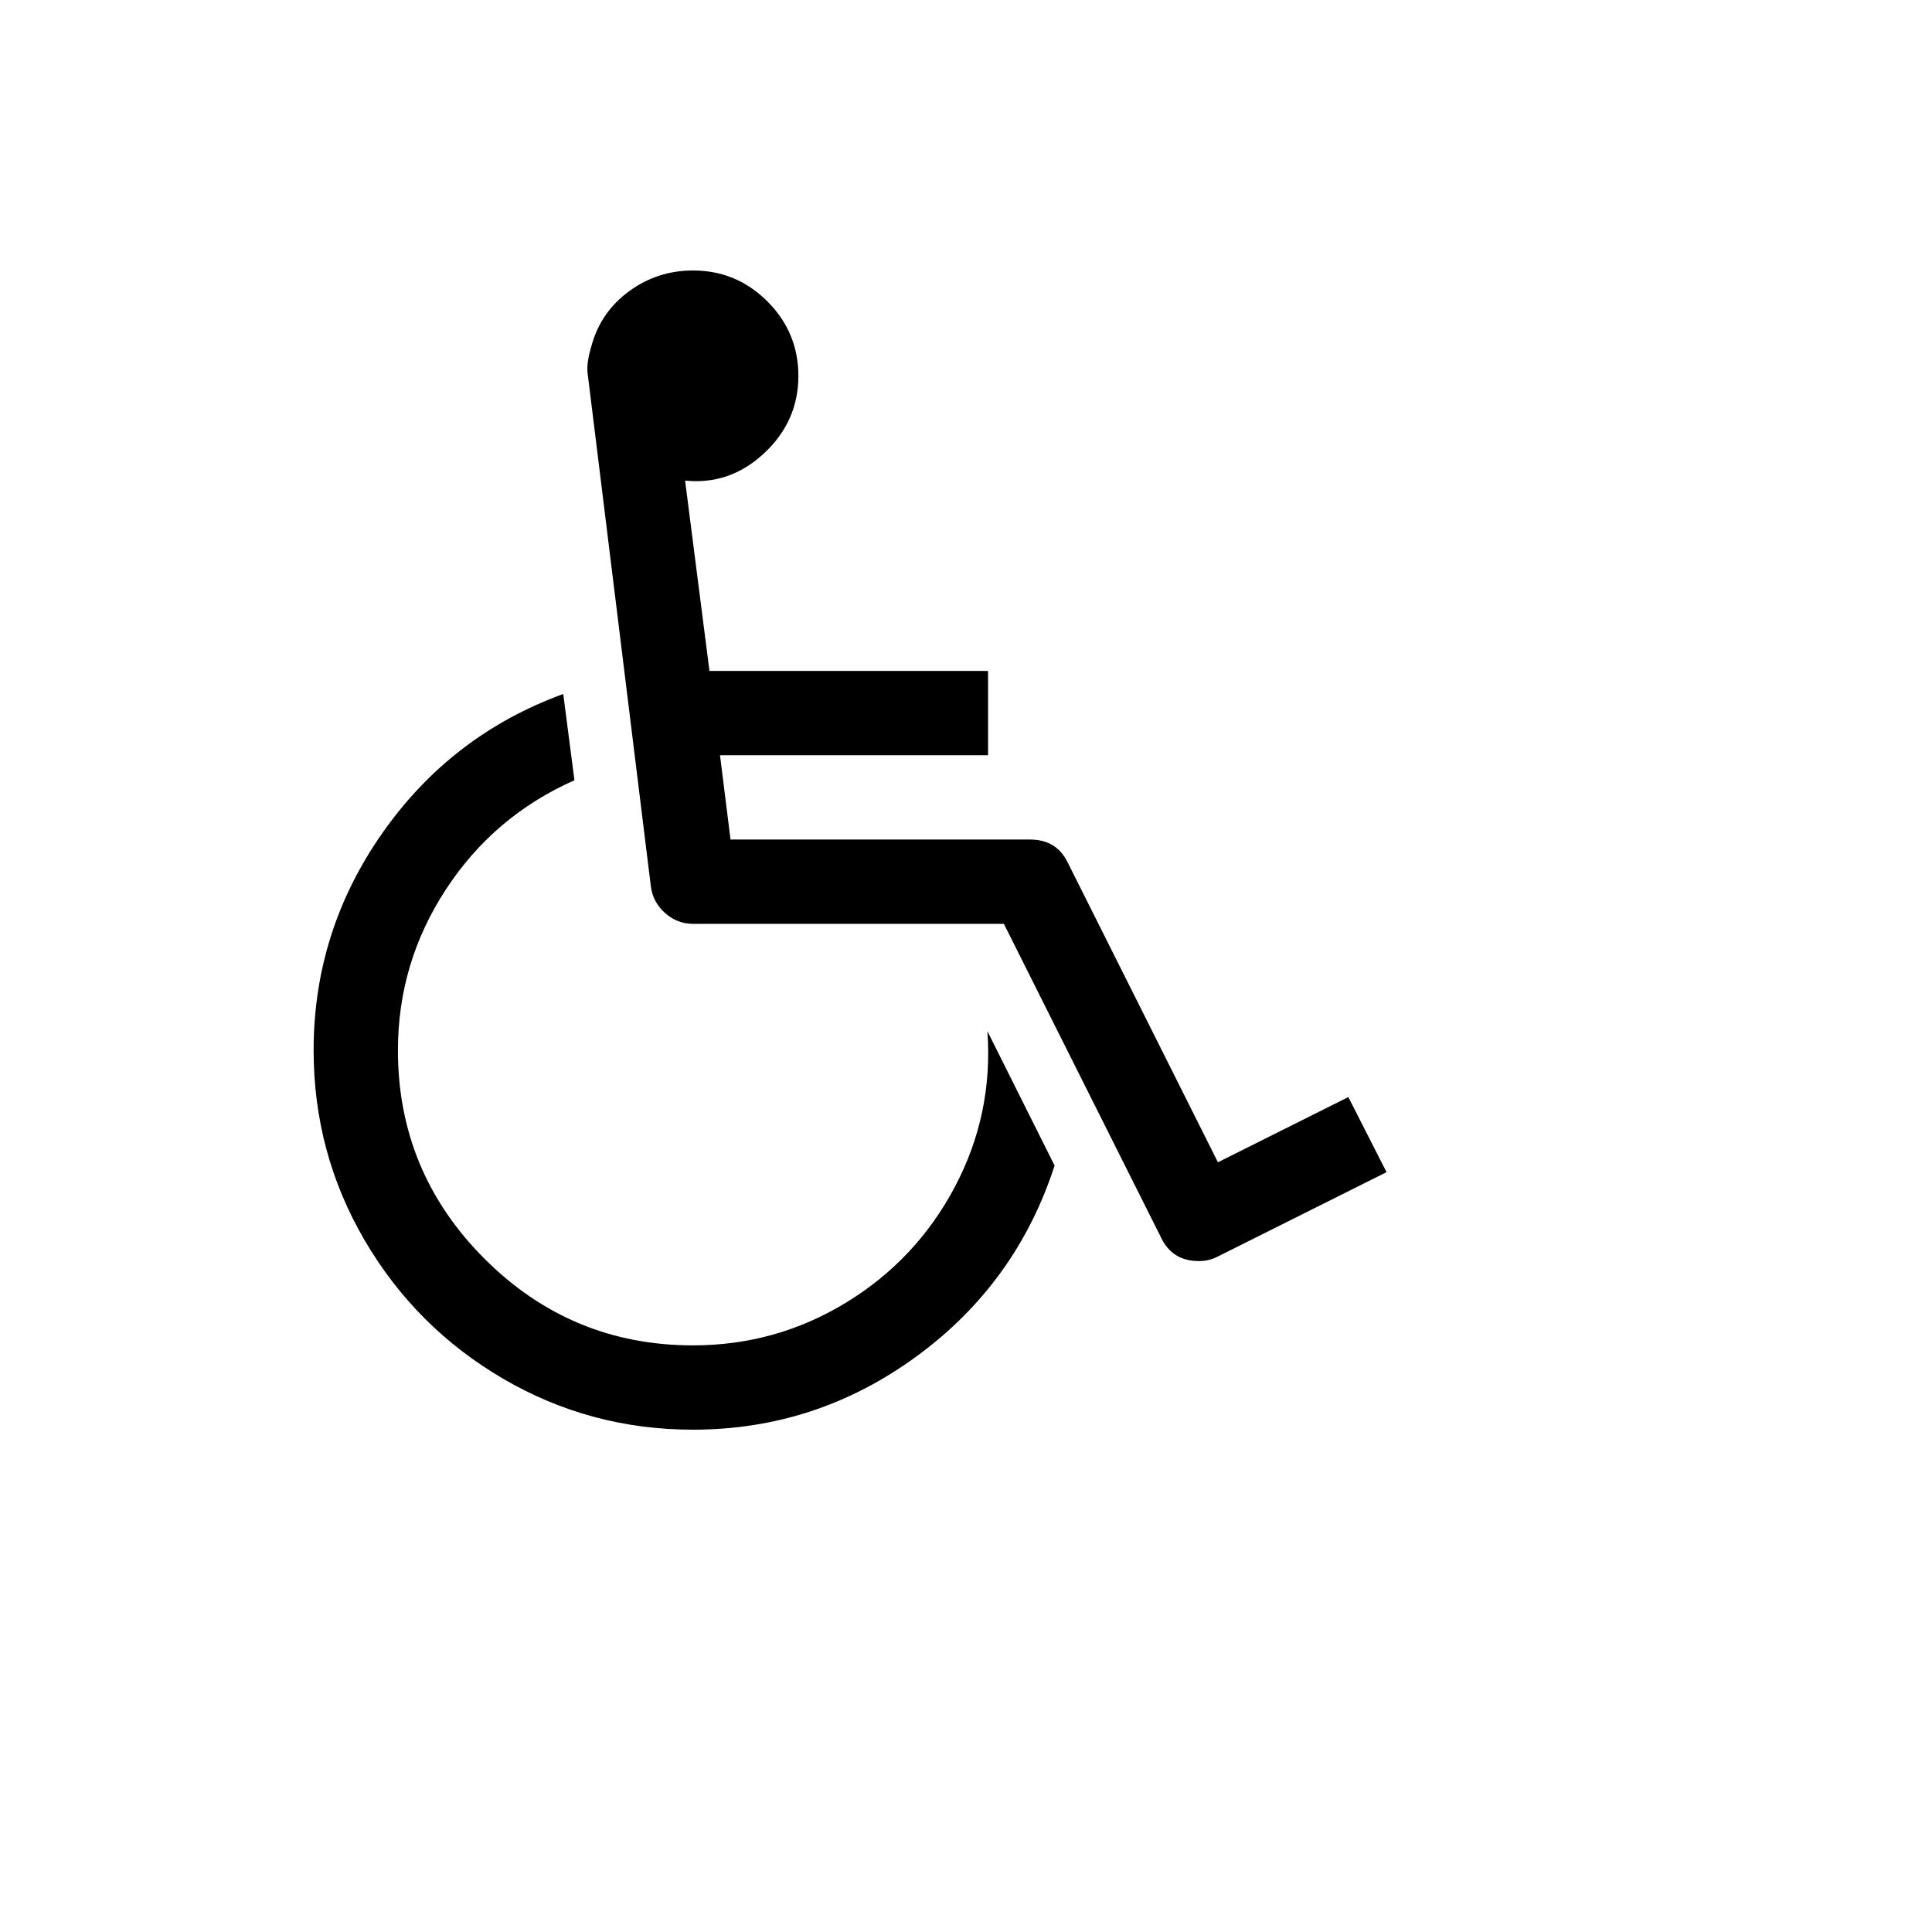 <svg xmlns="http://www.w3.org/2000/svg" version="1.1" xmlns:xlink="http://www.w3.org/1999/xlink" width="100%" height="100%" id="svgWorkerArea" viewBox="-25 -25 625 625" xmlns:idraw="https://idraw.muisca.co" style="background: white;"><defs id="defsdoc"><pattern id="patternBool" x="0" y="0" width="10" height="10" patternUnits="userSpaceOnUse" patternTransform="rotate(35)"><circle cx="5" cy="5" r="4" style="stroke: none;fill: #ff000070;"></circle></pattern></defs><g id="fileImp-218285405" class="cosito"><path id="pathImp-862964973" class="grouped" d="M294.425 308.594C294.425 308.594 316.158 352.06 316.158 352.06 307.919 377.486 293.004 398.082 271.413 413.849 249.822 429.616 225.746 437.5 199.183 437.5 177.024 437.5 156.534 431.996 137.713 420.987 118.892 409.979 103.977 395.064 92.969 376.243 81.96 357.422 76.456 336.932 76.456 314.773 76.456 289.062 83.878 265.625 98.722 244.46 113.565 223.296 133.061 208.31 157.209 199.503 157.209 199.503 160.831 227.415 160.831 227.415 143.501 235.085 129.652 246.839 119.283 262.678 108.913 278.516 103.729 295.881 103.729 314.773 103.729 341.051 113.068 363.53 131.747 382.209 150.426 400.888 172.905 410.227 199.183 410.227 217.081 410.227 233.594 405.611 248.722 396.378 263.849 387.145 275.568 374.68 283.878 358.984 292.188 343.288 295.703 326.491 294.425 308.594 294.425 308.594 294.425 308.594 294.425 308.594M411.186 329.901C411.186 329.901 423.544 354.19 423.544 354.19 423.544 354.19 368.999 381.463 368.999 381.463 367.152 382.457 365.092 382.955 362.82 382.955 357.138 382.955 353.09 380.469 350.675 375.497 350.675 375.497 299.752 273.864 299.752 273.864 299.752 273.864 199.183 273.864 199.183 273.864 195.774 273.864 192.756 272.692 190.128 270.348 187.5 268.004 185.973 265.128 185.547 261.719 185.547 261.719 165.092 95.739 165.092 95.739 164.808 93.466 165.234 90.483 166.371 86.79 168.359 79.546 172.408 73.686 178.516 69.212 184.624 64.737 191.513 62.5 199.183 62.5 208.558 62.5 216.584 65.838 223.26 72.514 229.936 79.19 233.274 87.216 233.274 96.591 233.274 106.392 229.581 114.737 222.195 121.626 214.808 128.516 206.286 131.463 196.626 130.469 196.626 130.469 204.51 192.046 204.51 192.046 204.51 192.046 294.638 192.046 294.638 192.046 294.638 192.046 294.638 219.318 294.638 219.318 294.638 219.318 207.919 219.318 207.919 219.318 207.919 219.318 211.328 246.591 211.328 246.591 211.328 246.591 308.274 246.591 308.274 246.591 313.956 246.591 318.004 249.077 320.419 254.048 320.419 254.048 368.999 350.994 368.999 350.994 368.999 350.994 411.186 329.901 411.186 329.901"></path></g></svg>